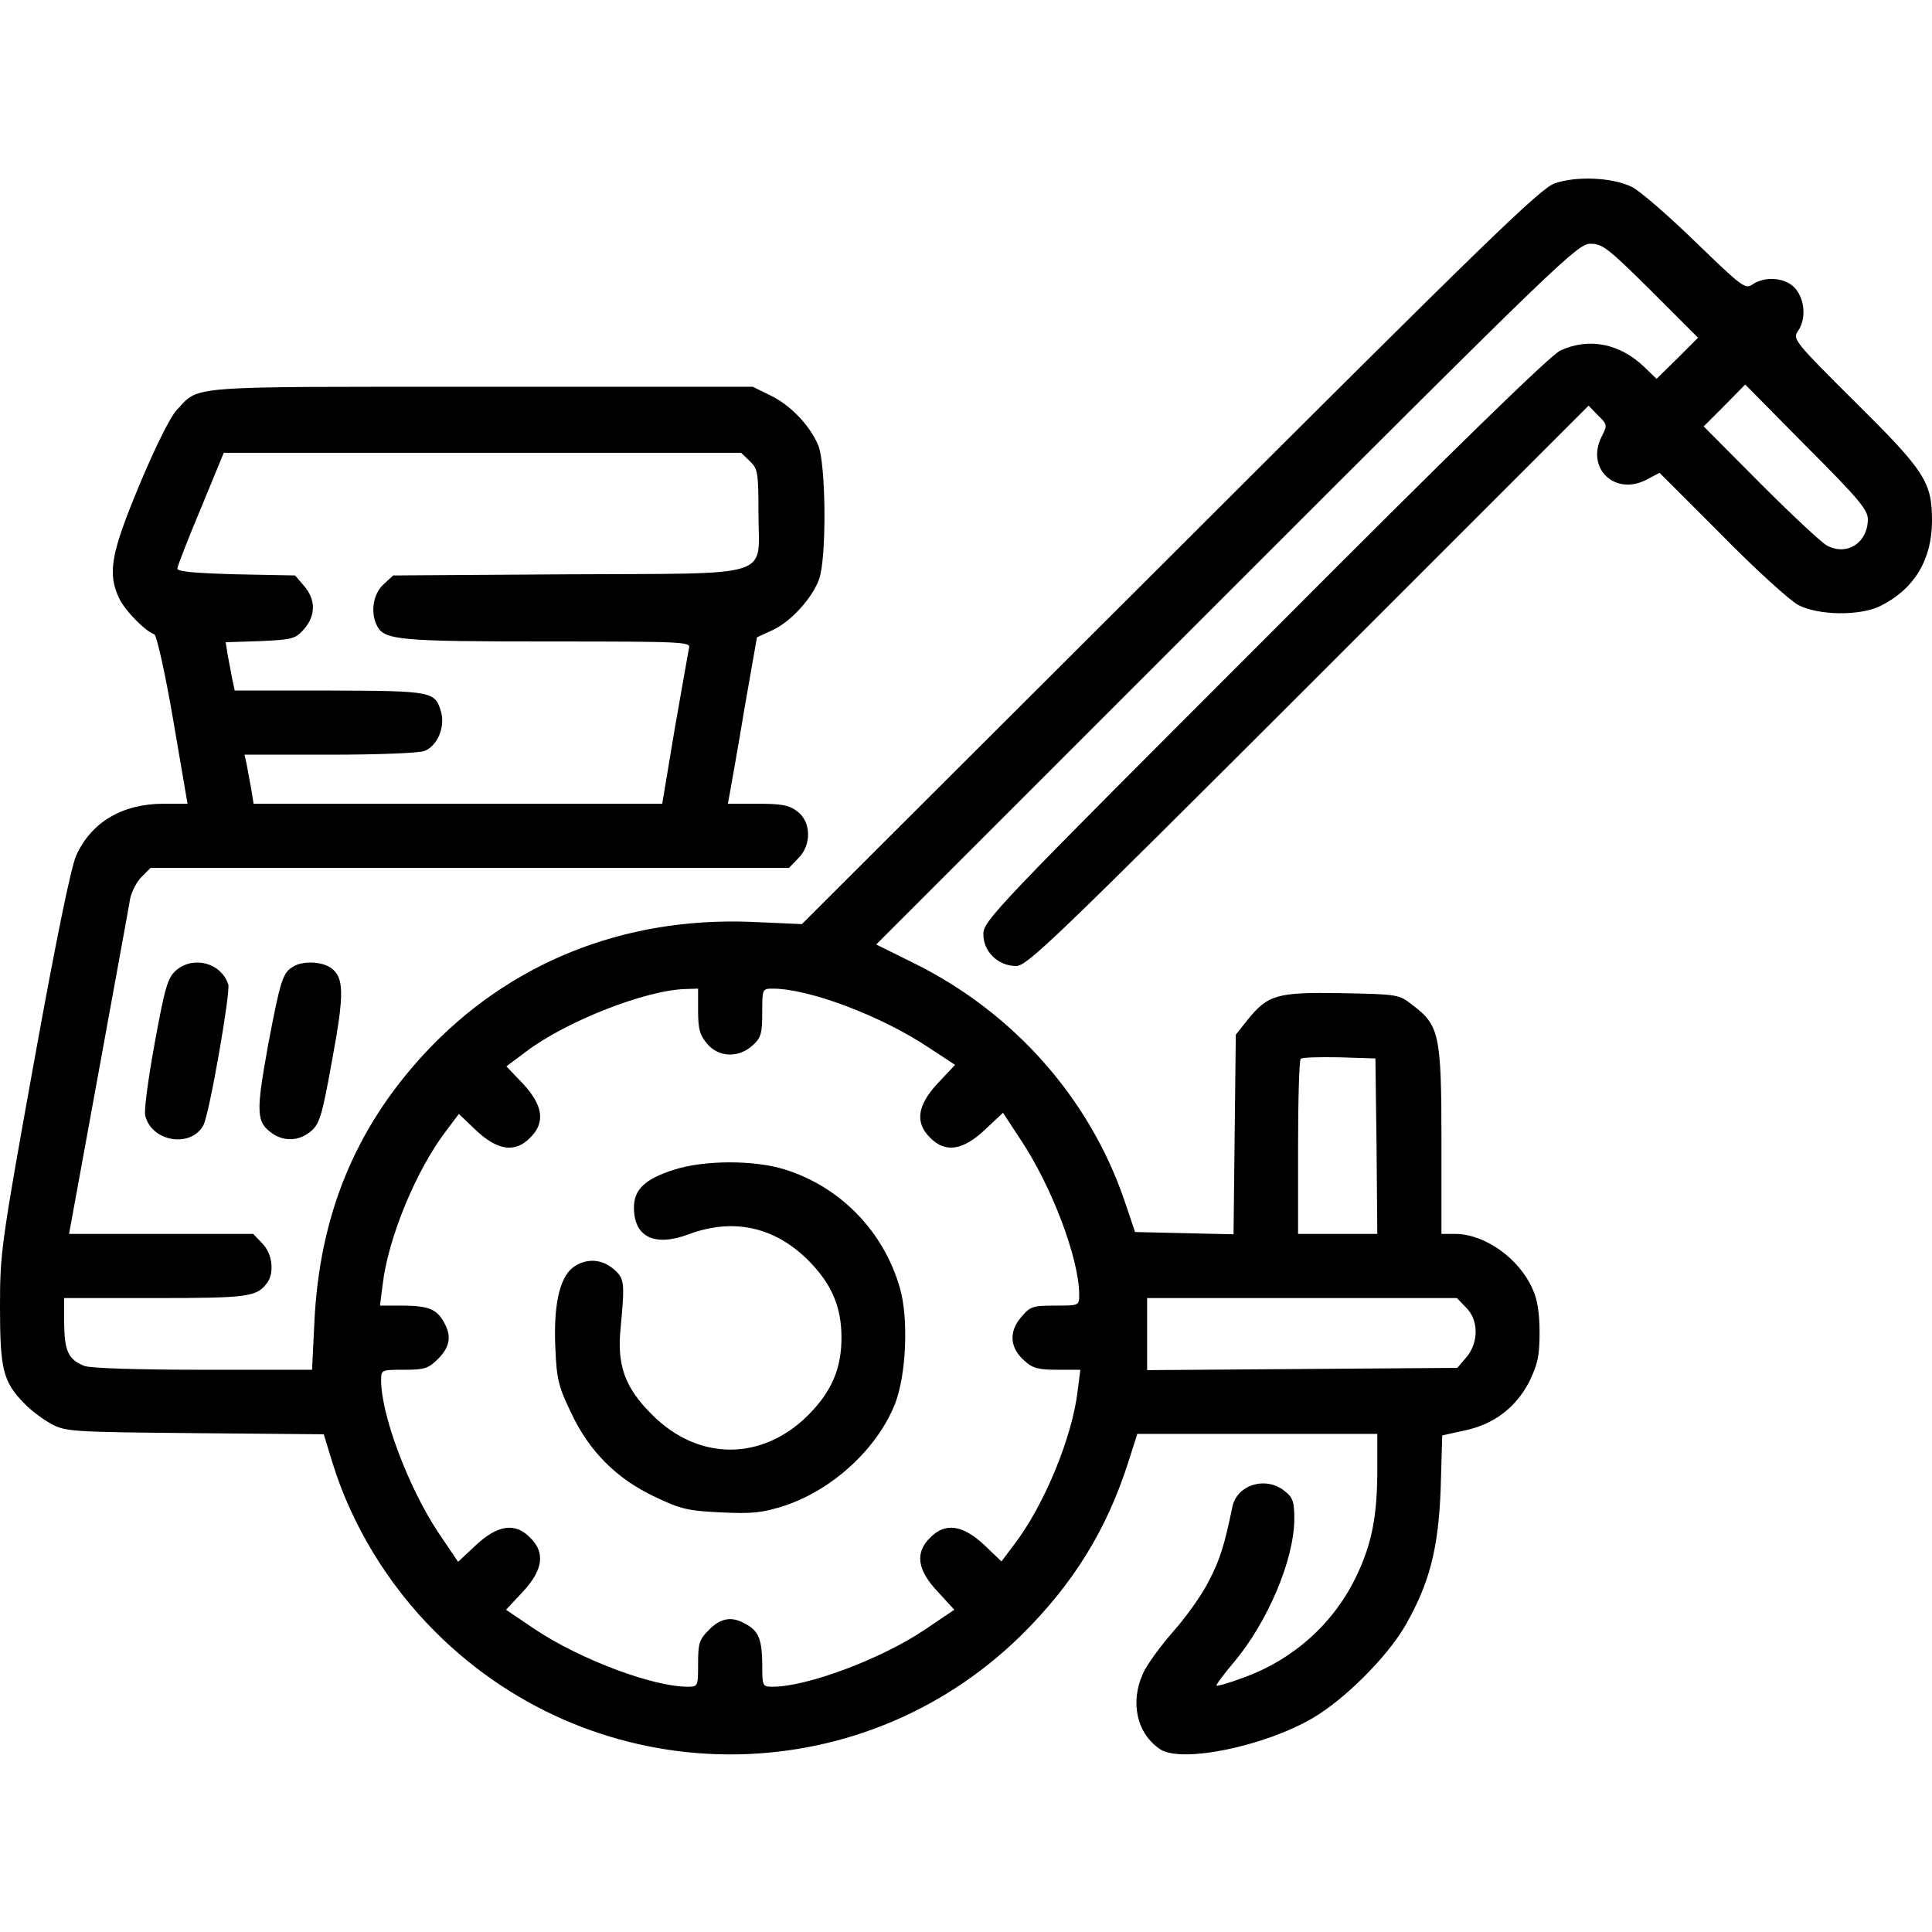 <?xml version="1.0" standalone="no"?>
<!DOCTYPE svg PUBLIC "-//W3C//DTD SVG 20010904//EN" "http://www.w3.org/TR/2001/REC-SVG-20010904/DTD/svg10.dtd">
<svg xmlns="http://www.w3.org/2000/svg" version="1.0" width="512pt" height="512pt" viewBox="0 0 512 512" preserveAspectRatio="xMidYMid meet">
<g transform="translate(0,512) scale(0.1,-0.1)" fill="#000000" stroke="none">
<path d="M4120 4634 c-39 -14 -182 -153 -1020 -990 l-975 -973 -135 6 c-339 13 -642 -109 -865 -349 -185 -200 -279 -431 -292 -715 l-6 -123 -288 0 c-175 0 -298 4 -315 10 -43 17 -53 39 -54 113 l0 67 241 0 c244 0 269 3 296 39 21 27 15 79 -12 106 l-24 25 -244 0 -244 0 78 427 c43 236 81 443 84 462 4 18 17 44 30 57 l24 24 846 0 846 0 24 25 c36 35 35 96 -1 124 -22 17 -41 21 -106 21 l-79 0 6 33 c3 17 21 117 38 220 l33 188 39 18 c50 22 108 86 126 137 20 57 18 307 -3 355 -23 53 -73 105 -126 131 l-47 23 -720 0 c-793 0 -745 4 -807 -62 -16 -16 -58 -101 -98 -197 -76 -182 -86 -235 -54 -302 15 -32 69 -87 93 -95 6 -2 29 -104 50 -227 l38 -222 -66 0 c-108 -1 -189 -49 -229 -137 -14 -32 -52 -216 -112 -548 -87 -482 -90 -505 -90 -648 0 -165 8 -198 63 -255 18 -19 50 -43 72 -55 38 -21 54 -22 382 -25 l341 -3 22 -72 c51 -167 147 -325 273 -451 430 -430 1120 -434 1552 -11 138 136 228 280 286 463 l23 72 318 0 318 0 0 -93 c0 -124 -14 -197 -55 -283 -60 -126 -167 -222 -300 -270 -37 -14 -69 -23 -71 -21 -2 2 19 30 46 62 90 107 160 273 160 380 0 46 -4 57 -26 74 -50 40 -126 16 -138 -42 -22 -106 -33 -140 -63 -198 -18 -36 -61 -96 -95 -134 -33 -38 -69 -87 -79 -110 -35 -77 -16 -160 46 -201 57 -37 276 8 404 83 84 49 196 161 244 243 65 113 89 204 95 366 l4 140 59 13 c77 16 136 60 172 130 22 46 27 67 27 130 0 52 -6 89 -19 116 -36 81 -126 144 -203 145 l-38 0 0 248 c0 280 -6 305 -76 358 -37 29 -39 29 -188 32 -172 3 -196 -4 -250 -71 l-31 -39 -3 -264 -3 -265 -131 3 -130 3 -28 83 c-93 273 -296 501 -561 631 l-97 48 928 928 c886 886 931 929 965 929 32 0 47 -12 160 -124 l125 -125 -55 -55 -55 -54 -32 31 c-65 63 -148 79 -223 44 -27 -13 -277 -256 -784 -765 -716 -716 -745 -746 -745 -782 0 -46 39 -84 87 -84 29 0 102 71 774 742 l743 743 25 -26 c25 -24 25 -26 9 -57 -41 -83 35 -156 118 -114 l36 19 164 -164 c89 -91 181 -174 203 -186 53 -28 163 -30 218 -3 89 44 137 122 137 226 0 103 -19 132 -206 317 -159 158 -164 165 -149 186 21 30 19 80 -6 111 -24 30 -80 36 -115 12 -19 -13 -28 -6 -151 113 -72 70 -148 136 -169 146 -52 25 -147 29 -204 9z m830 -890 c0 -62 -55 -98 -108 -70 -15 8 -94 82 -177 165 l-150 151 55 55 55 56 162 -164 c137 -137 163 -168 163 -193z m-2963 154 c21 -20 23 -29 23 -138 0 -175 52 -159 -507 -162 l-461 -3 -26 -24 c-28 -26 -35 -76 -16 -111 19 -36 61 -40 452 -40 357 0 379 -1 374 -17 -2 -10 -19 -107 -38 -215 l-33 -198 -541 0 -542 0 -6 38 c-4 20 -9 49 -12 65 l-6 27 226 0 c124 0 236 4 251 10 34 13 55 63 44 103 -16 55 -22 56 -296 57 l-251 0 -6 28 c-3 15 -8 43 -12 63 l-6 37 92 3 c86 4 93 6 116 32 31 36 31 78 0 114 l-24 28 -156 3 c-106 3 -156 7 -156 15 0 6 28 78 62 159 l61 148 685 0 686 0 23 -22z m-137 -1457 c0 -49 5 -65 24 -87 31 -37 84 -38 121 -4 22 20 25 32 25 87 0 62 0 63 28 63 96 0 287 -72 413 -156 l70 -46 -46 -49 c-54 -58 -61 -104 -20 -144 40 -41 86 -34 144 20 l49 46 46 -70 c84 -126 156 -317 156 -413 0 -28 -1 -28 -64 -28 -60 0 -66 -2 -91 -32 -32 -38 -29 -81 11 -115 20 -19 37 -23 86 -23 l61 0 -7 -55 c-14 -123 -89 -305 -169 -409 l-33 -44 -46 44 c-57 53 -103 60 -143 19 -41 -40 -34 -86 20 -143 l44 -48 -77 -52 c-115 -78 -313 -152 -404 -152 -28 0 -28 1 -28 63 -1 64 -10 86 -47 105 -35 19 -63 14 -94 -17 -26 -26 -29 -36 -29 -90 0 -60 0 -61 -28 -61 -91 0 -281 71 -401 150 l-80 54 44 47 c54 58 61 104 20 144 -40 41 -86 34 -144 -20 l-47 -44 -54 80 c-79 120 -150 310 -150 401 0 28 1 28 61 28 54 0 64 3 90 29 31 31 36 59 17 94 -19 37 -41 46 -107 47 l-64 0 7 55 c14 123 89 305 169 409 l33 44 46 -44 c57 -53 103 -60 143 -19 41 40 34 86 -19 143 l-44 46 52 39 c107 81 319 164 424 166 l32 1 0 -59z m1798 -358 l2 -233 -105 0 -105 0 0 228 c0 126 3 232 7 236 4 4 50 5 103 4 l95 -3 3 -232z m237 -428 c34 -33 34 -93 1 -132 l-24 -28 -411 -3 -411 -3 0 96 0 95 410 0 411 0 24 -25z"/>
<path d="M1786 2020 c-76 -24 -106 -52 -106 -100 0 -78 54 -105 145 -71 118 44 227 20 316 -68 63 -63 89 -124 89 -206 0 -82 -26 -143 -89 -206 -122 -121 -290 -121 -412 1 -73 72 -95 132 -84 234 11 118 10 128 -19 153 -33 28 -75 29 -109 3 -35 -28 -51 -104 -45 -217 3 -77 9 -100 41 -166 48 -103 121 -176 223 -224 67 -32 87 -37 175 -41 83 -4 109 -1 166 17 129 42 248 152 295 271 30 77 36 226 13 306 -43 151 -158 269 -306 315 -80 25 -213 25 -293 -1z"/>
<path d="M466 2548 c-22 -20 -29 -45 -56 -192 -17 -94 -29 -180 -25 -193 17 -69 121 -86 154 -25 16 30 72 352 66 373 -19 58 -93 77 -139 37z"/>
<path d="M778 2559 c-29 -16 -35 -37 -68 -211 -32 -178 -31 -202 12 -232 32 -22 72 -20 103 7 22 19 29 42 55 187 33 177 32 220 -3 245 -24 17 -74 19 -99 4z"/>
</g>
</svg>

